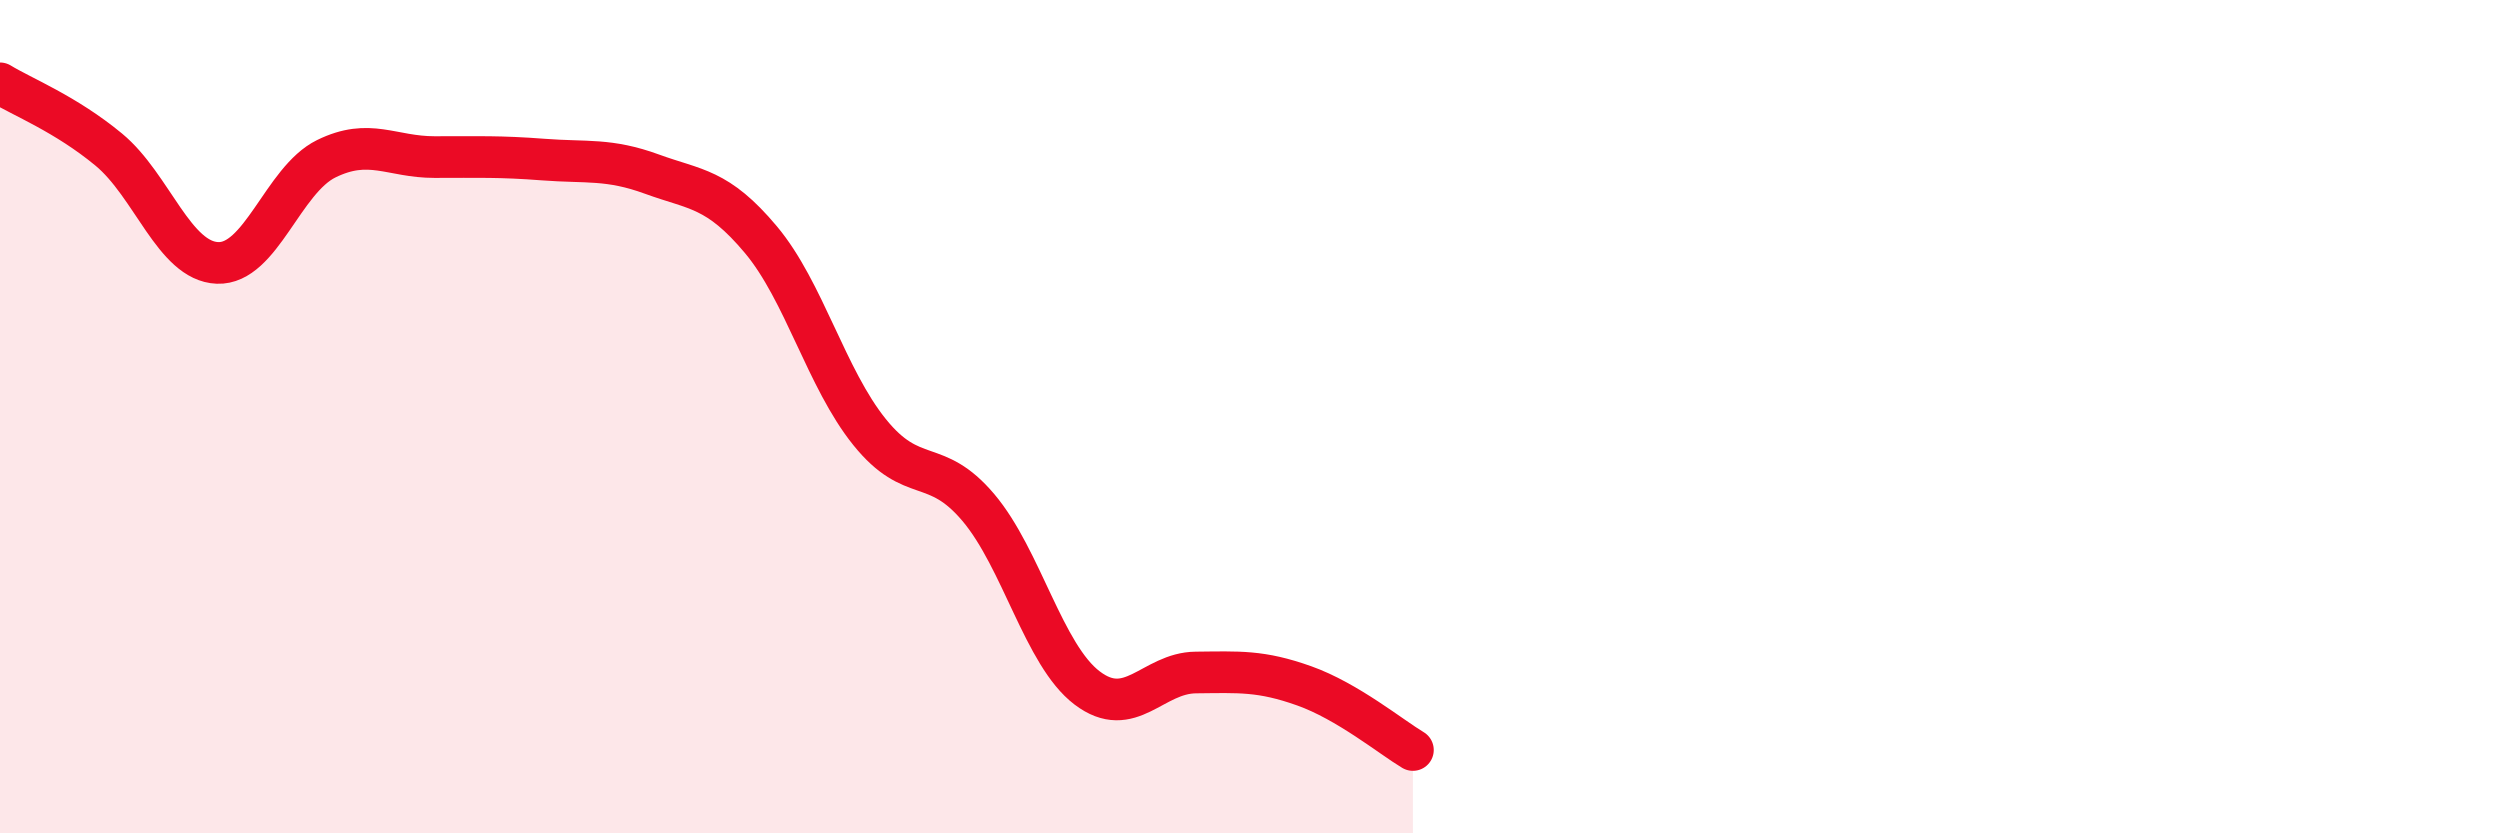 
    <svg width="60" height="20" viewBox="0 0 60 20" xmlns="http://www.w3.org/2000/svg">
      <path
        d="M 0,2 C 0.52,2.32 1.57,2.73 2.61,3.59 C 3.65,4.45 4.18,6.27 5.22,6.31 C 6.26,6.35 6.79,4.32 7.83,3.81 C 8.87,3.3 9.39,3.77 10.43,3.77 C 11.47,3.77 12,3.75 13.04,3.83 C 14.08,3.91 14.61,3.8 15.65,4.18 C 16.69,4.56 17.22,4.51 18.26,5.75 C 19.3,6.99 19.83,9.08 20.87,10.37 C 21.91,11.66 22.44,10.95 23.48,12.18 C 24.52,13.41 25.05,15.72 26.09,16.51 C 27.13,17.3 27.66,16.15 28.7,16.14 C 29.74,16.13 30.26,16.09 31.3,16.46 C 32.34,16.83 33.39,17.69 33.91,18L33.91 20L0 20Z"
        fill="#EB0A25"
        opacity="0.1"
        stroke-linecap="round"
        stroke-linejoin="round"
      />
      <path
        d="M 0,2 C 0.52,2.32 1.57,2.73 2.61,3.59 C 3.65,4.45 4.18,6.27 5.22,6.31 C 6.26,6.35 6.79,4.32 7.83,3.81 C 8.87,3.3 9.39,3.77 10.43,3.77 C 11.47,3.77 12,3.75 13.04,3.83 C 14.08,3.91 14.61,3.8 15.65,4.18 C 16.69,4.56 17.22,4.51 18.26,5.75 C 19.3,6.99 19.83,9.08 20.87,10.37 C 21.91,11.66 22.44,10.95 23.48,12.18 C 24.52,13.41 25.05,15.72 26.09,16.51 C 27.13,17.3 27.66,16.15 28.7,16.14 C 29.74,16.13 30.26,16.09 31.3,16.46 C 32.34,16.83 33.39,17.69 33.91,18"
        stroke="#EB0A25"
        stroke-width="1"
        fill="none"
        stroke-linecap="round"
        stroke-linejoin="round"
      />
    </svg>
  